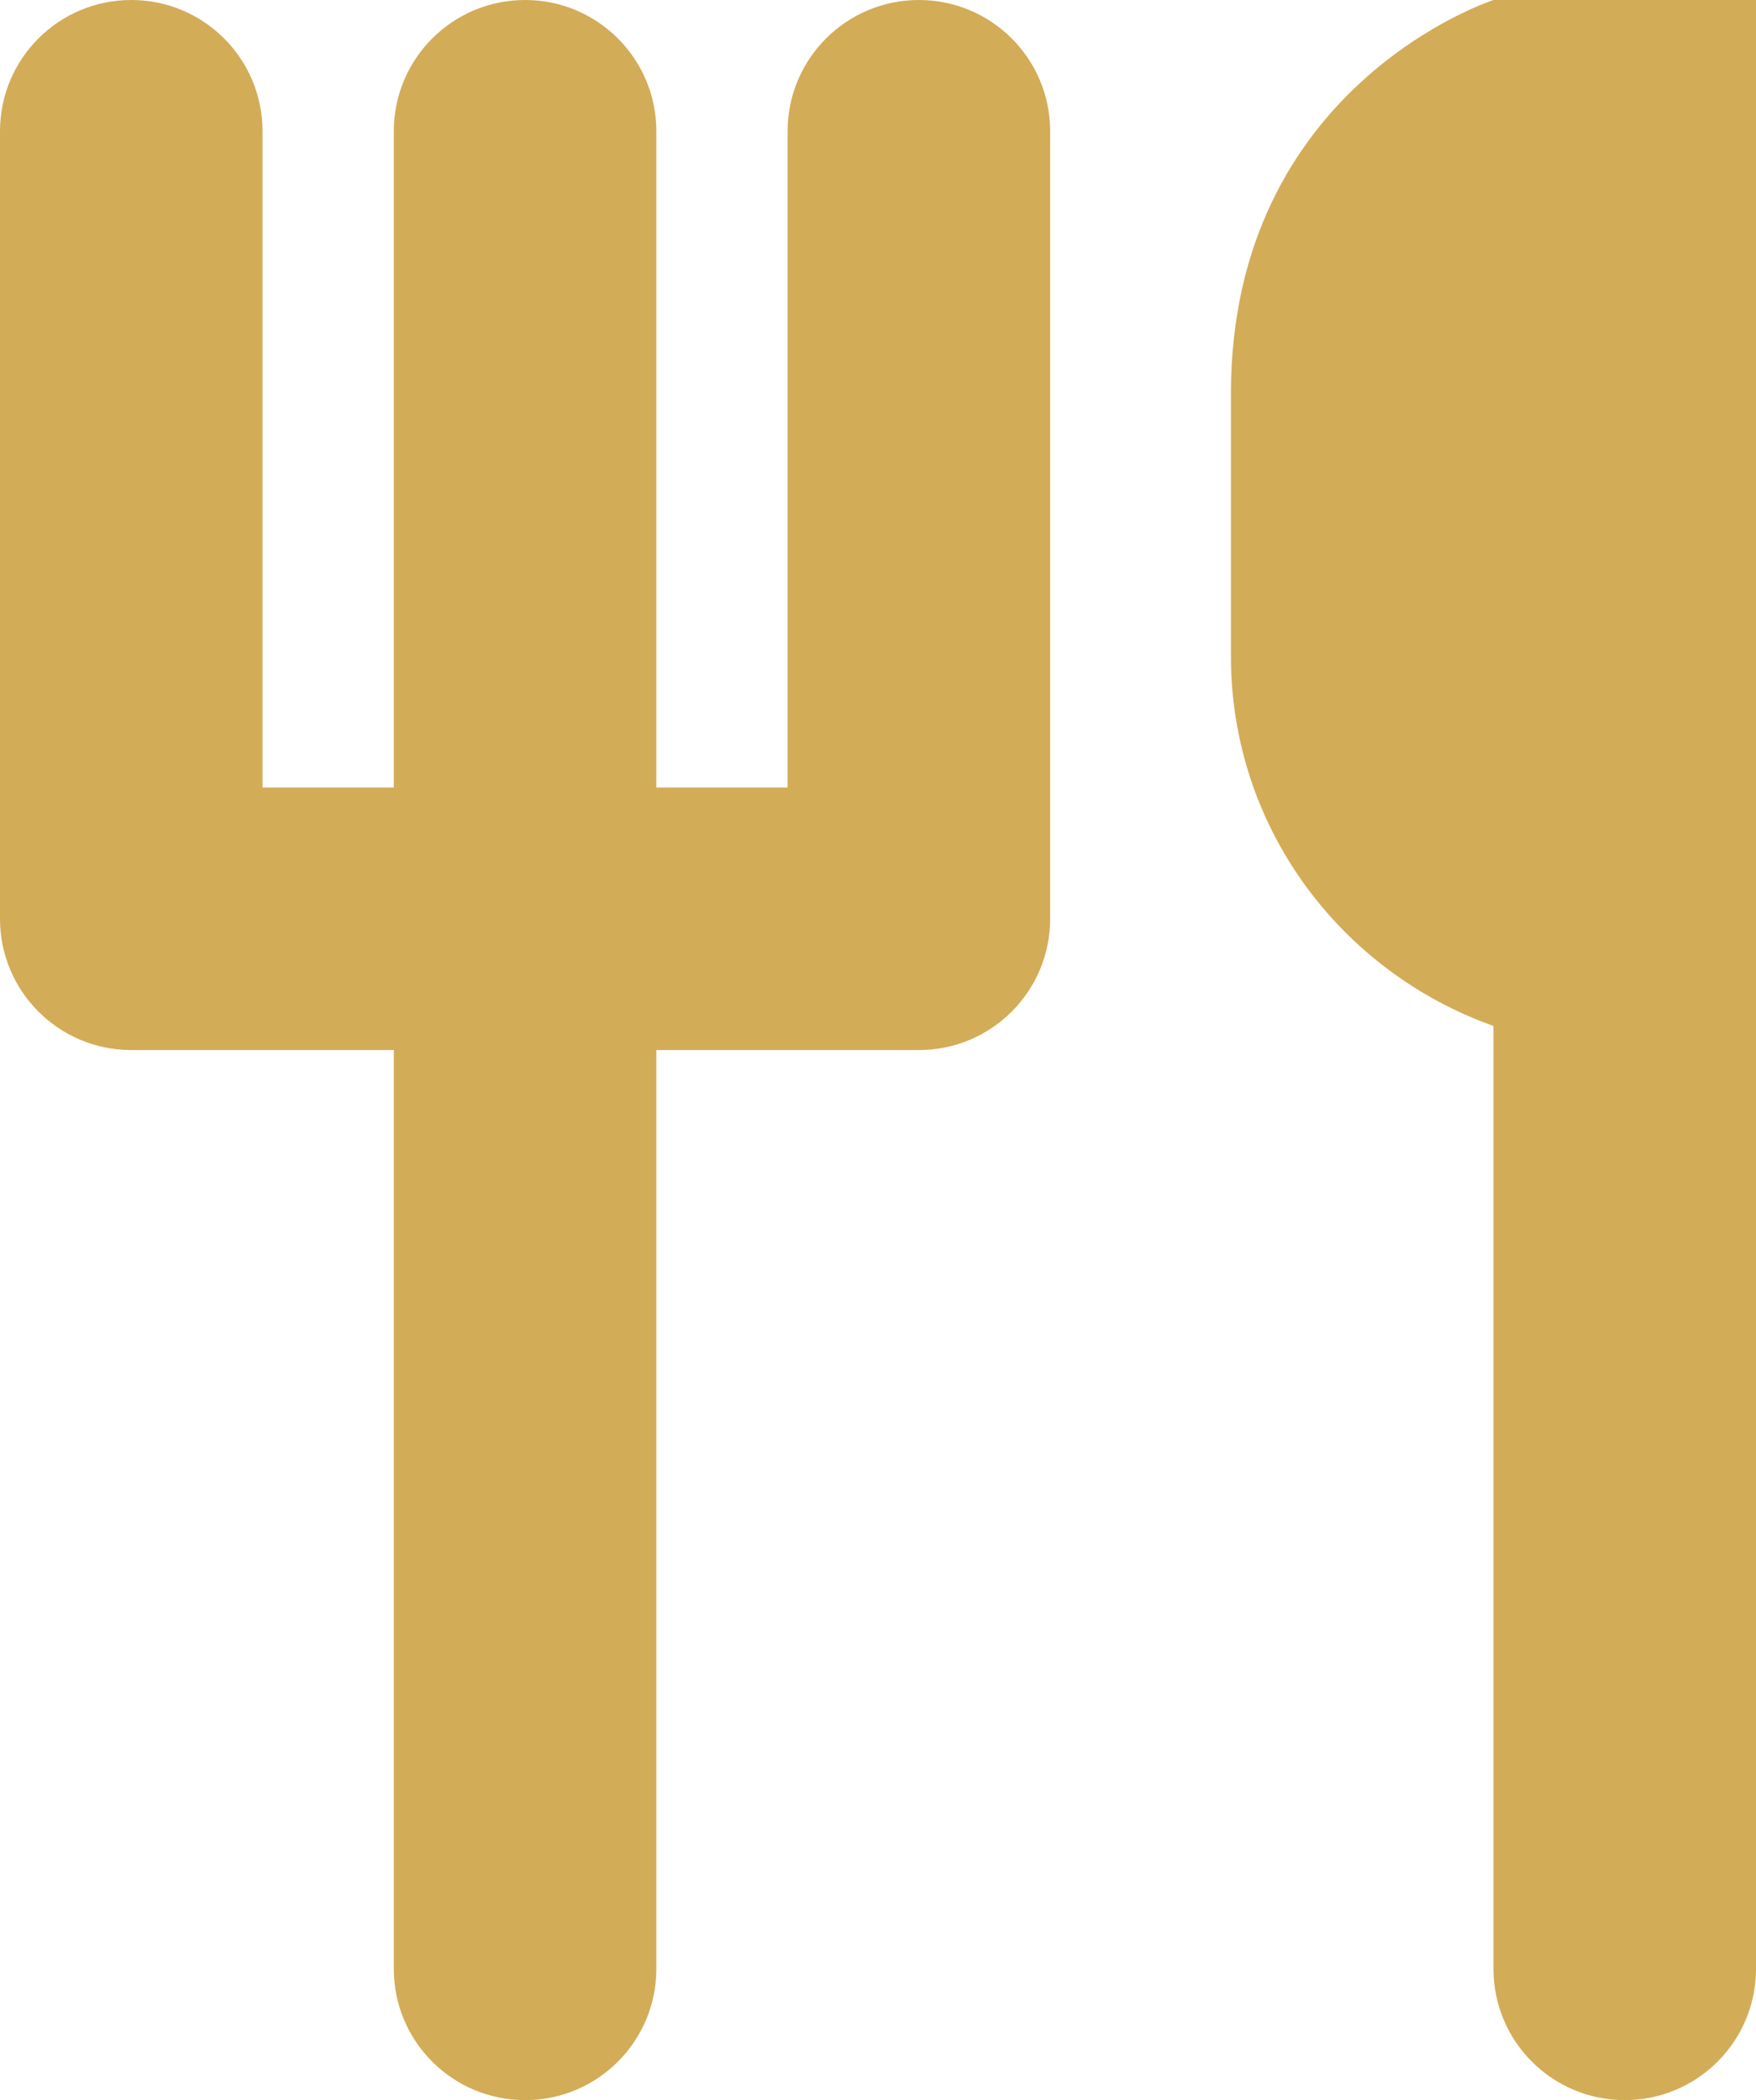 <?xml version="1.0" encoding="UTF-8"?> <svg xmlns="http://www.w3.org/2000/svg" id="Layer_2" data-name="Layer 2" viewBox="0 0 428.07 512"><defs><style> .cls-1 { fill: #d3ac57; } </style></defs><g id="Layer_1-2" data-name="Layer 1"><path class="cls-1" d="M224,0c-17.67,0-32,14.31-32,32v160h-32V32c0-17.69-14.33-32-32-32s-32,14.31-32,32v160h-32V32C64,14.31,49.67,0,32,0S0,14.31,0,32v192c0,17.69,14.33,32,32,32h64v224c0,17.69,14.33,32,32,32s32-14.31,32-32v-224h64c17.67,0,32-14.31,32-32V32c0-17.69-14.33-32-32-32Z"></path><path class="cls-1" d="M364.07,0s-64,20.66-64,96v64c0,41.75,26.8,76.91,64,90.12v229.88c0,17.69,14.33,32,32,32s32-14.31,32-32V0h-64Z"></path></g></svg> 